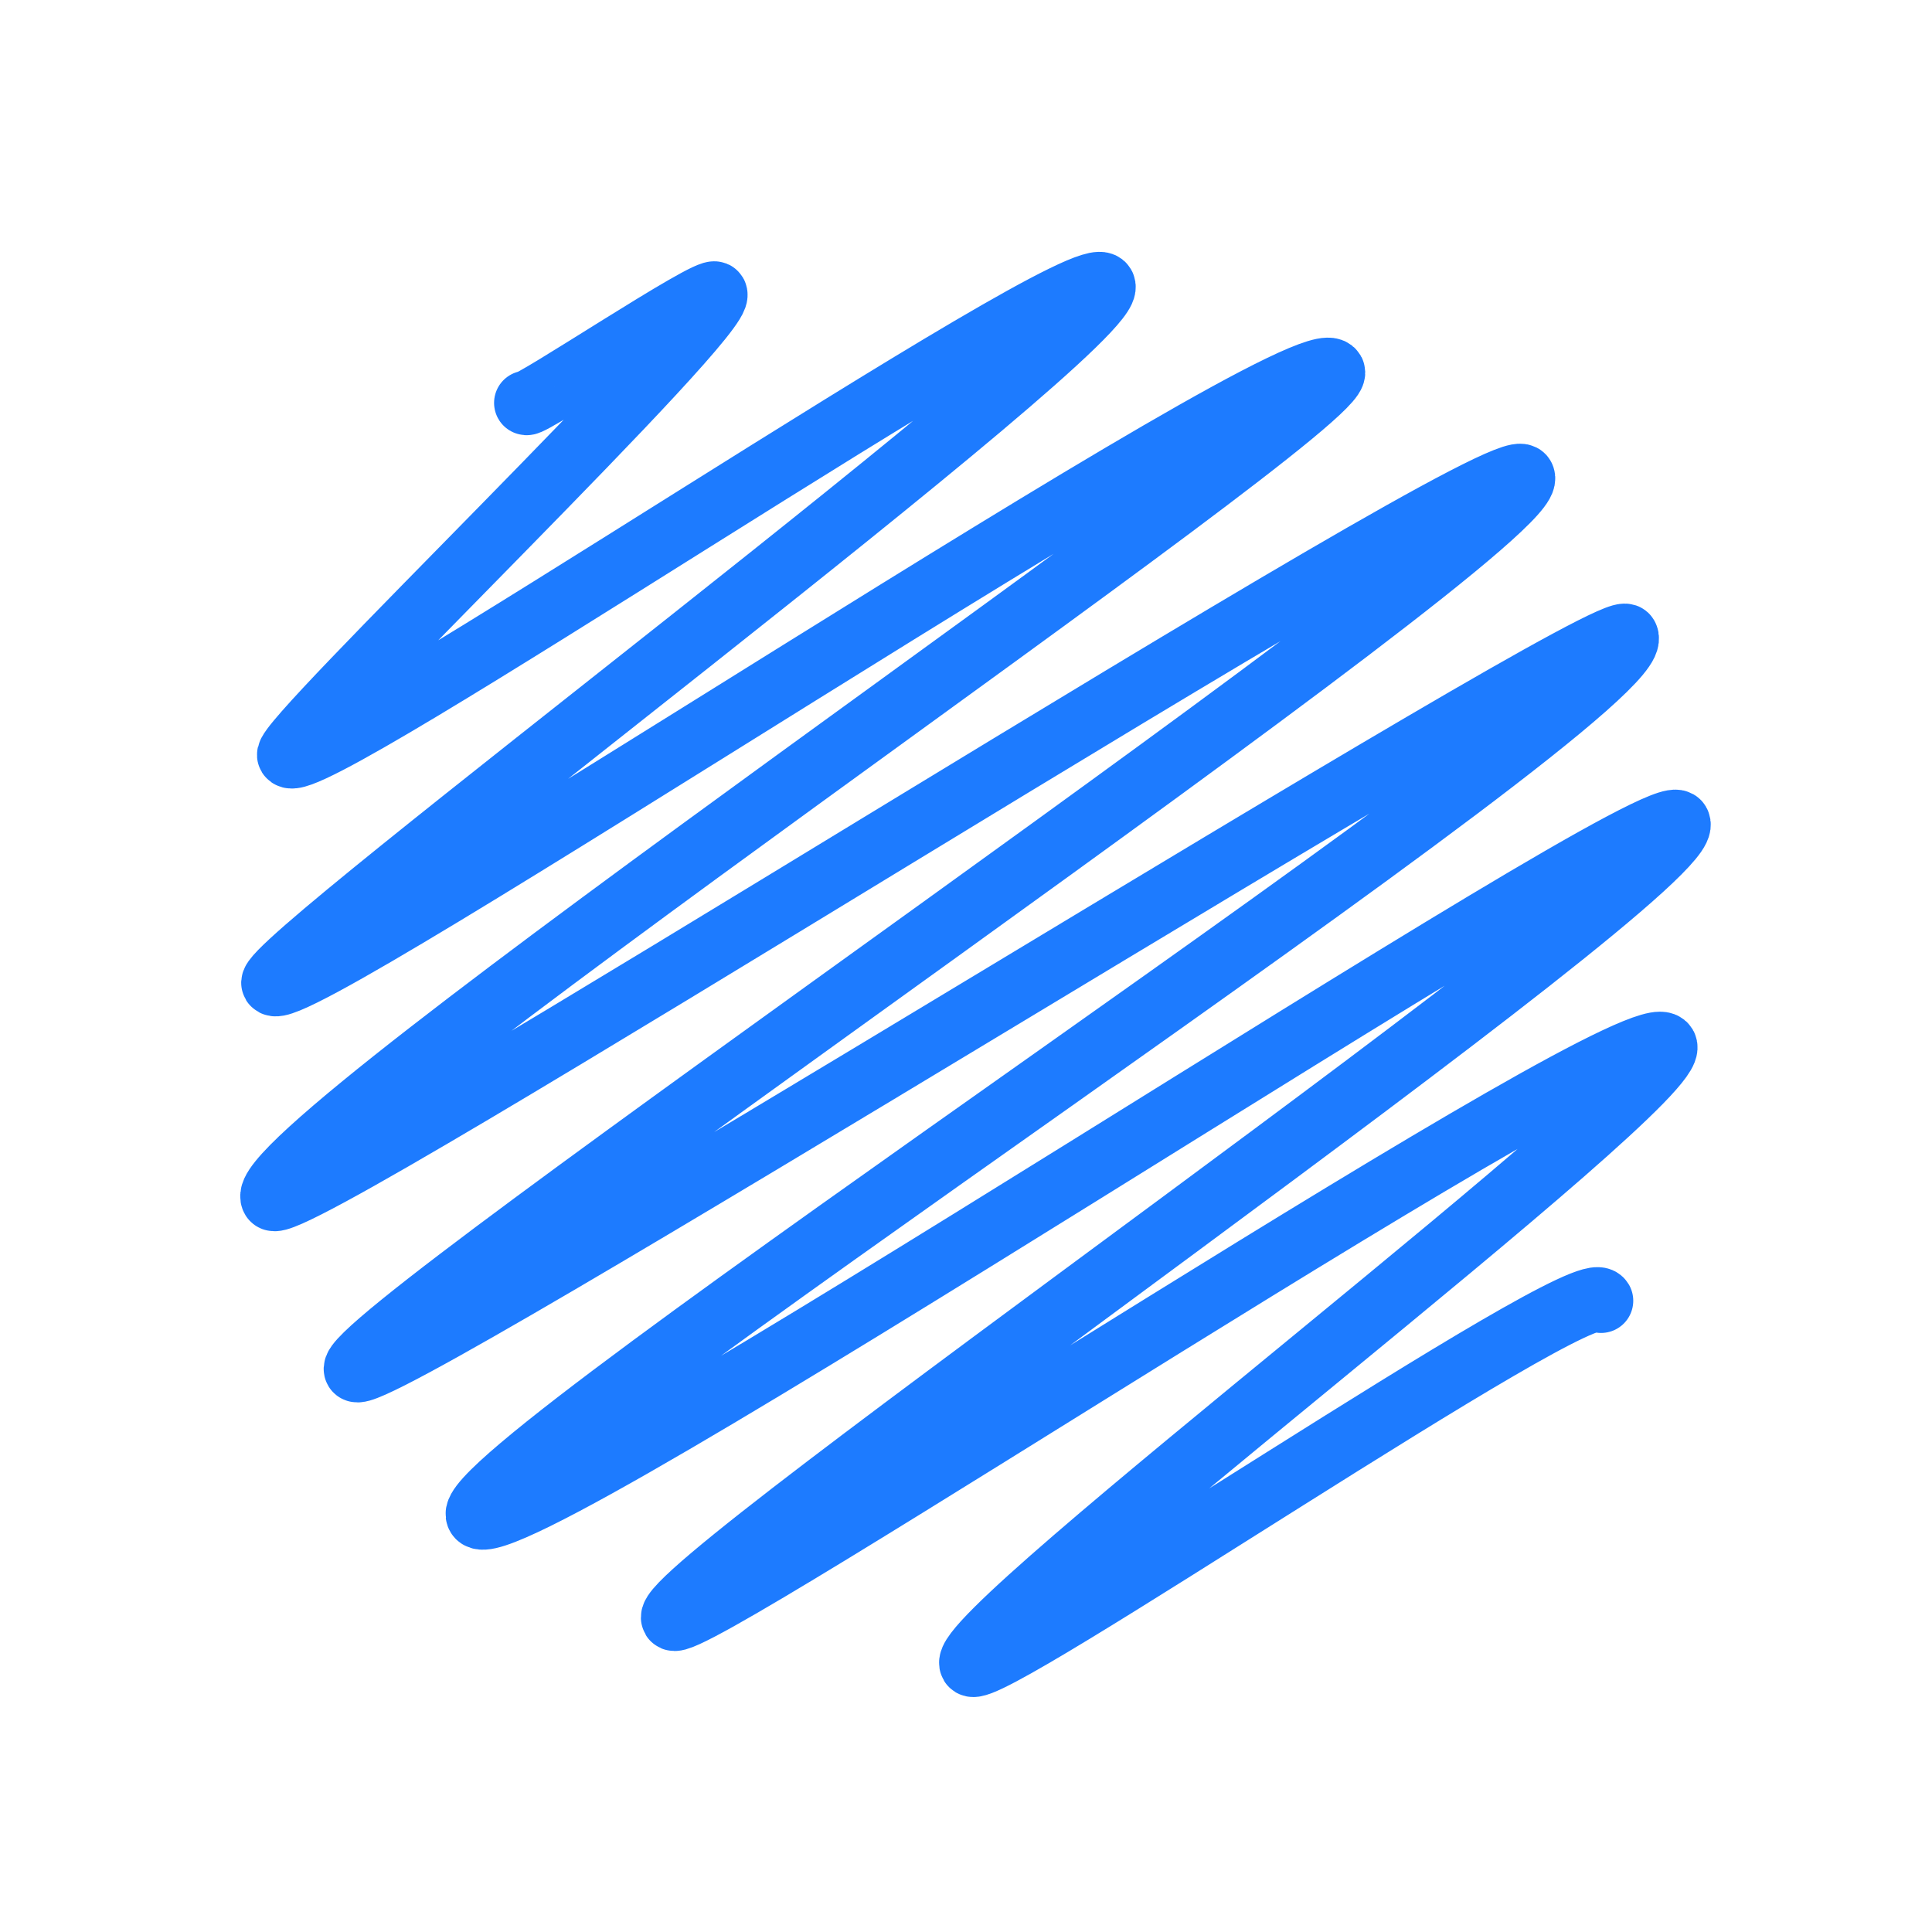 <svg xmlns="http://www.w3.org/2000/svg" data-name="Layer 1" viewBox="0 0 300 300"><path fill="none" stroke="#1d7bff" stroke-linecap="round" stroke-linejoin="round" stroke-width="10" d="M81.72 62.56c.41.71 28.63-18.15 29.33-16.93 1.85 3.21-67.31 69.61-66.13 71.66 2.42 4.2 123.46-78.01 126.38-72.96 3.18 5.51-130.65 105.21-128.83 108.36 2.54 4.39 160.71-101.53 164.49-94.97 2.81 4.86-168.92 120.85-164.58 128.37 2.3 3.98 191.16-117.05 194.06-112.04 3.86 6.68-183.87 133.91-181.15 138.63 2.17 3.76 195.06-117.62 197.23-113.87 4.67 8.08-182.21 129.73-178.27 136.55s183.31-112.81 186.33-107.58c3.86 6.68-158.76 118.78-156.03 123.51 1.87 3.24 150.31-95.25 153.98-88.9 3.11 5.39-110.46 91.16-107.66 96.02 1.76 3.05 95.18-60.86 97.74-56.43"></path></svg>